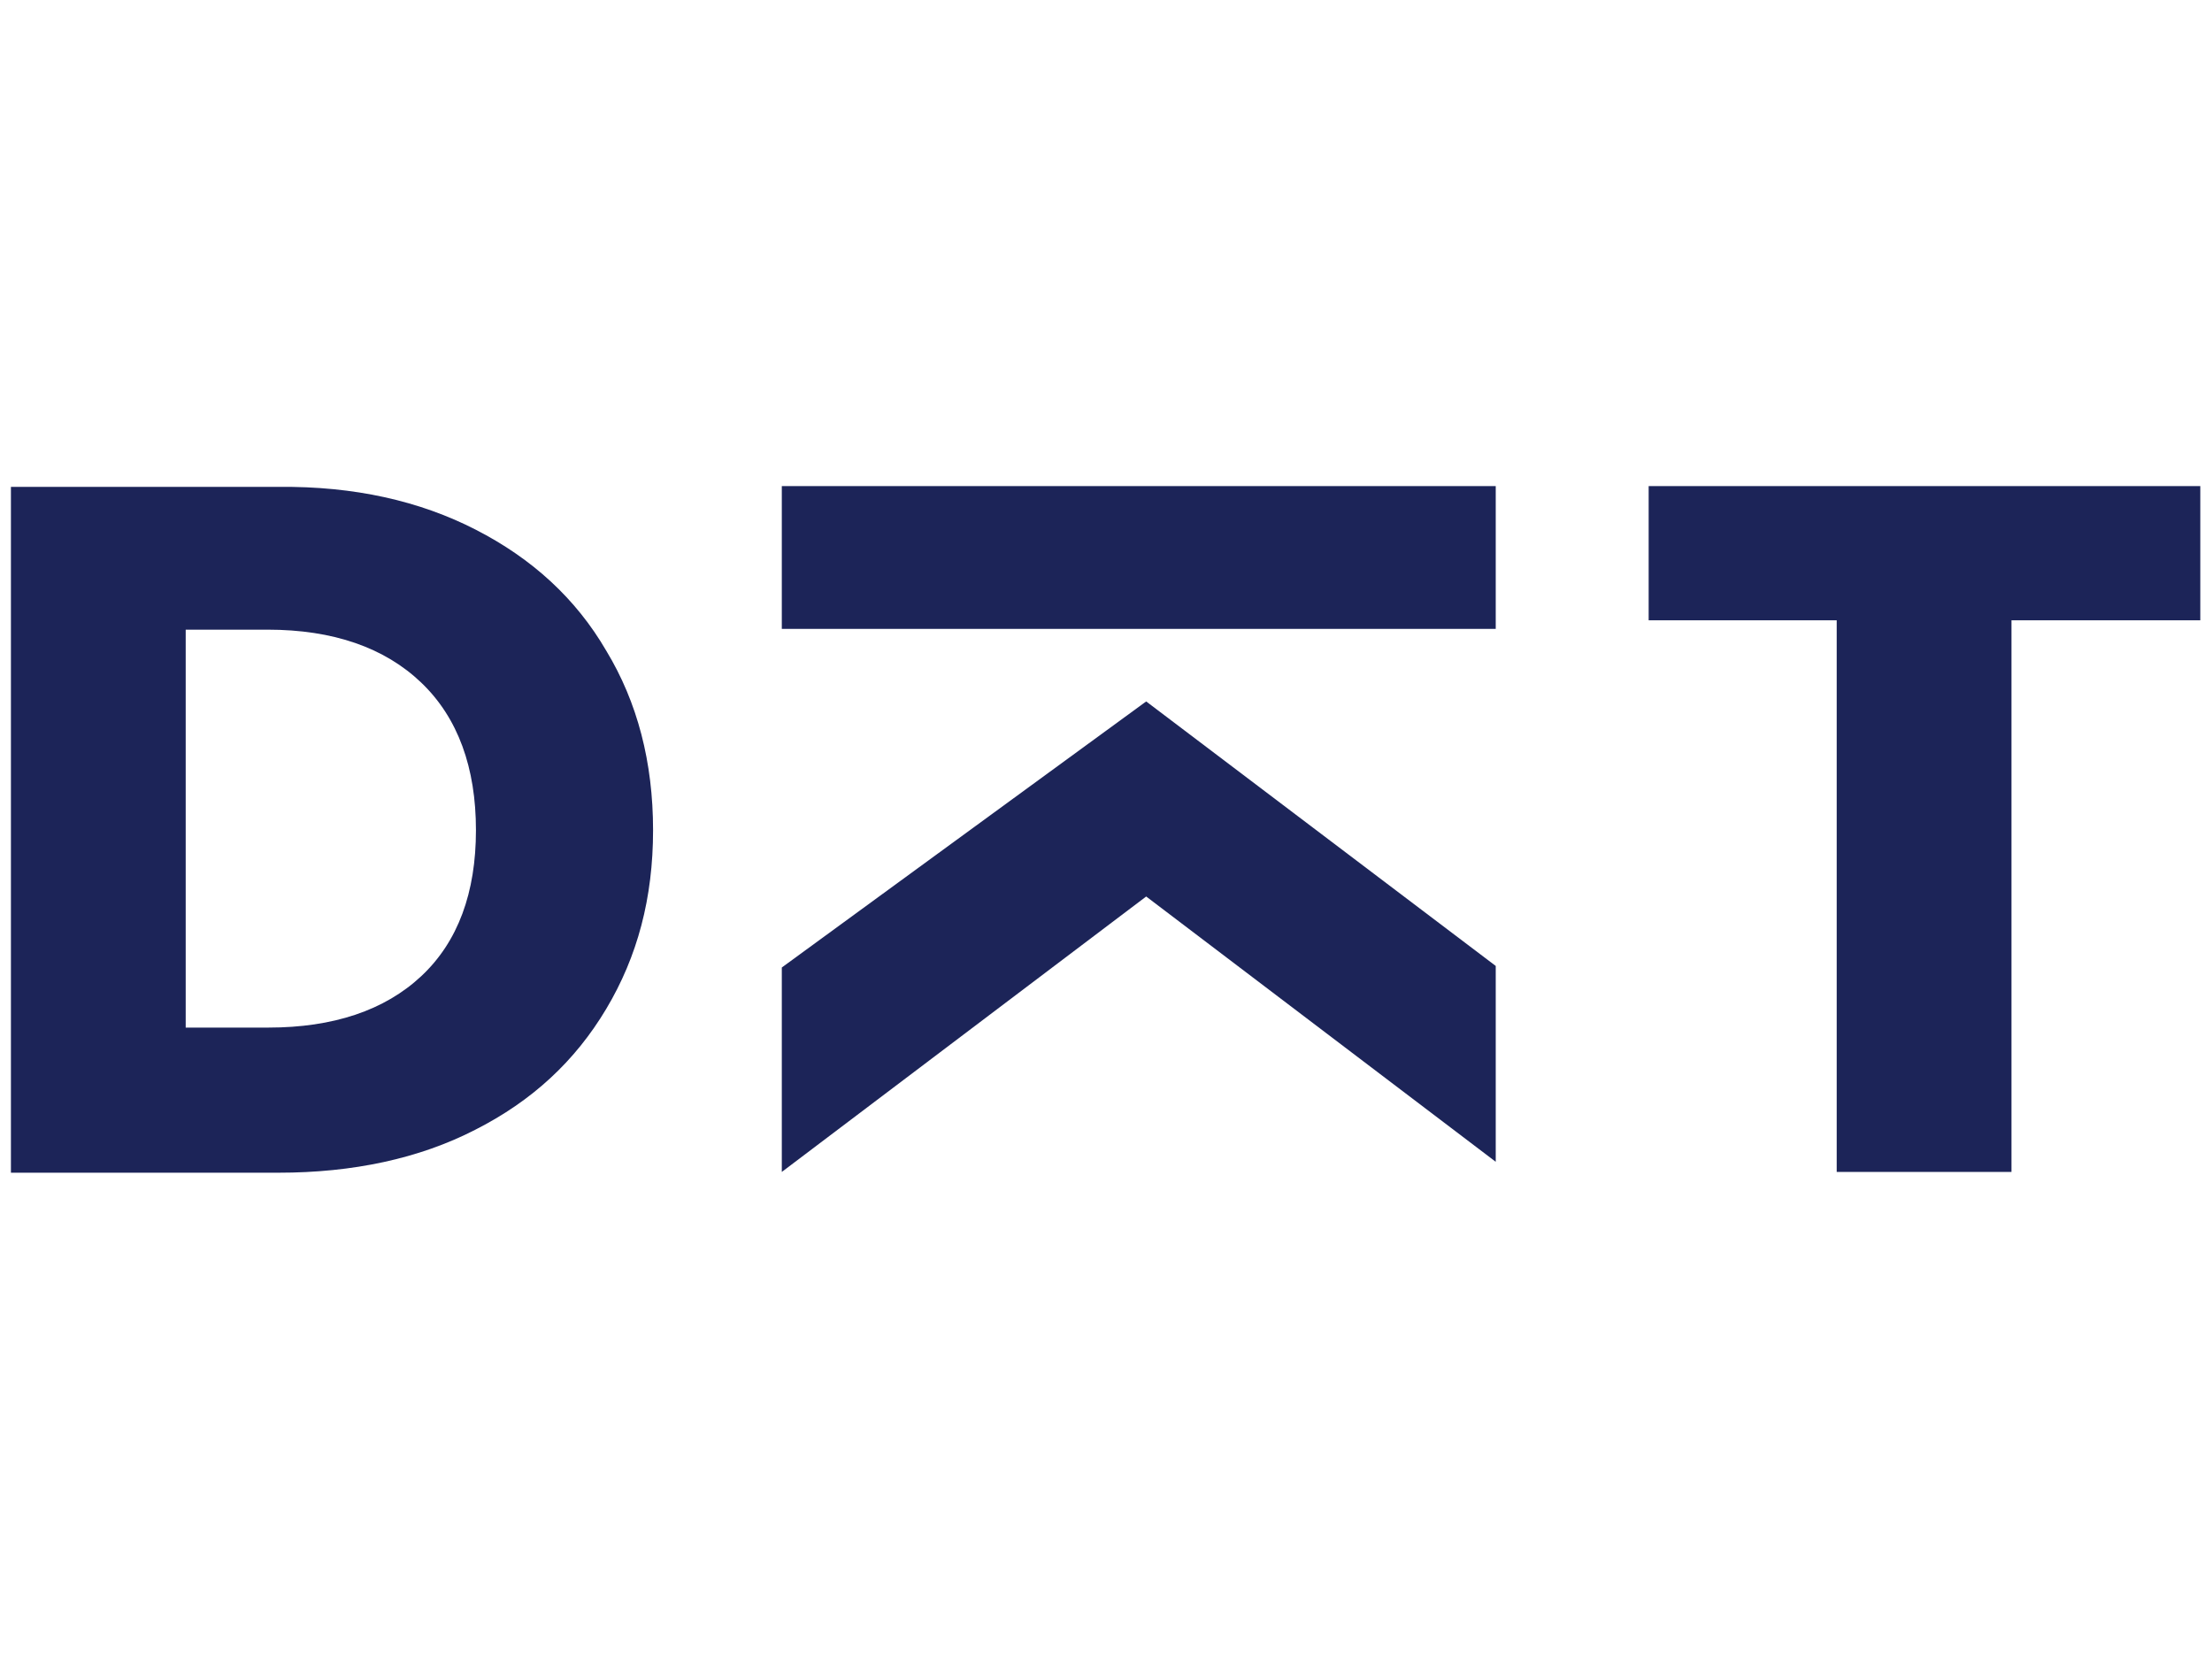 <?xml version="1.0" encoding="UTF-8"?>
<!-- Generator: Adobe Illustrator 22.0.1, SVG Export Plug-In . SVG Version: 6.00 Build 0)  -->
<svg xmlns="http://www.w3.org/2000/svg" xmlns:xlink="http://www.w3.org/1999/xlink" version="1.1" id="Vrstva_1" x="0px" y="0px" viewBox="0 0 283.5 212.6" style="enable-background:new 0 0 283.5 212.6;" xml:space="preserve">
<style type="text/css">
	.st0{fill:#1C2458;}
</style>
<g>
	<path class="st0" d="M54,125.1c4.7-4.4,7-10.7,7-18.7s-2.3-14.4-7-18.9s-11.3-6.8-19.7-6.8H23.8v51h10.6   C42.7,131.7,49.3,129.5,54,125.1z M61,67.9c7.2,3.7,12.8,8.8,16.7,15.5c4,6.6,6,14.3,6,23s-2,16.2-6,22.9   c-4,6.7-9.5,11.8-16.8,15.5c-7.2,3.7-15.7,5.5-25.2,5.5H1.4V62.4h34.3C45.4,62.3,53.8,64.2,61,67.9z"></path>
	<polygon class="st0" points="282,62.3 282,79.5 257.8,79.5 257.8,150.2 235.4,150.2 235.4,79.5 211.3,79.5 211.3,62.3  "></polygon>
	<polygon class="st0" points="146.9,89.9 100.2,124 100.2,150.2 146.9,114.9 191.7,148.9 191.7,123.8  "></polygon>
	<rect x="100.2" y="62.3" class="st0" width="91.5" height="18.3"></rect>
</g>
</svg>
